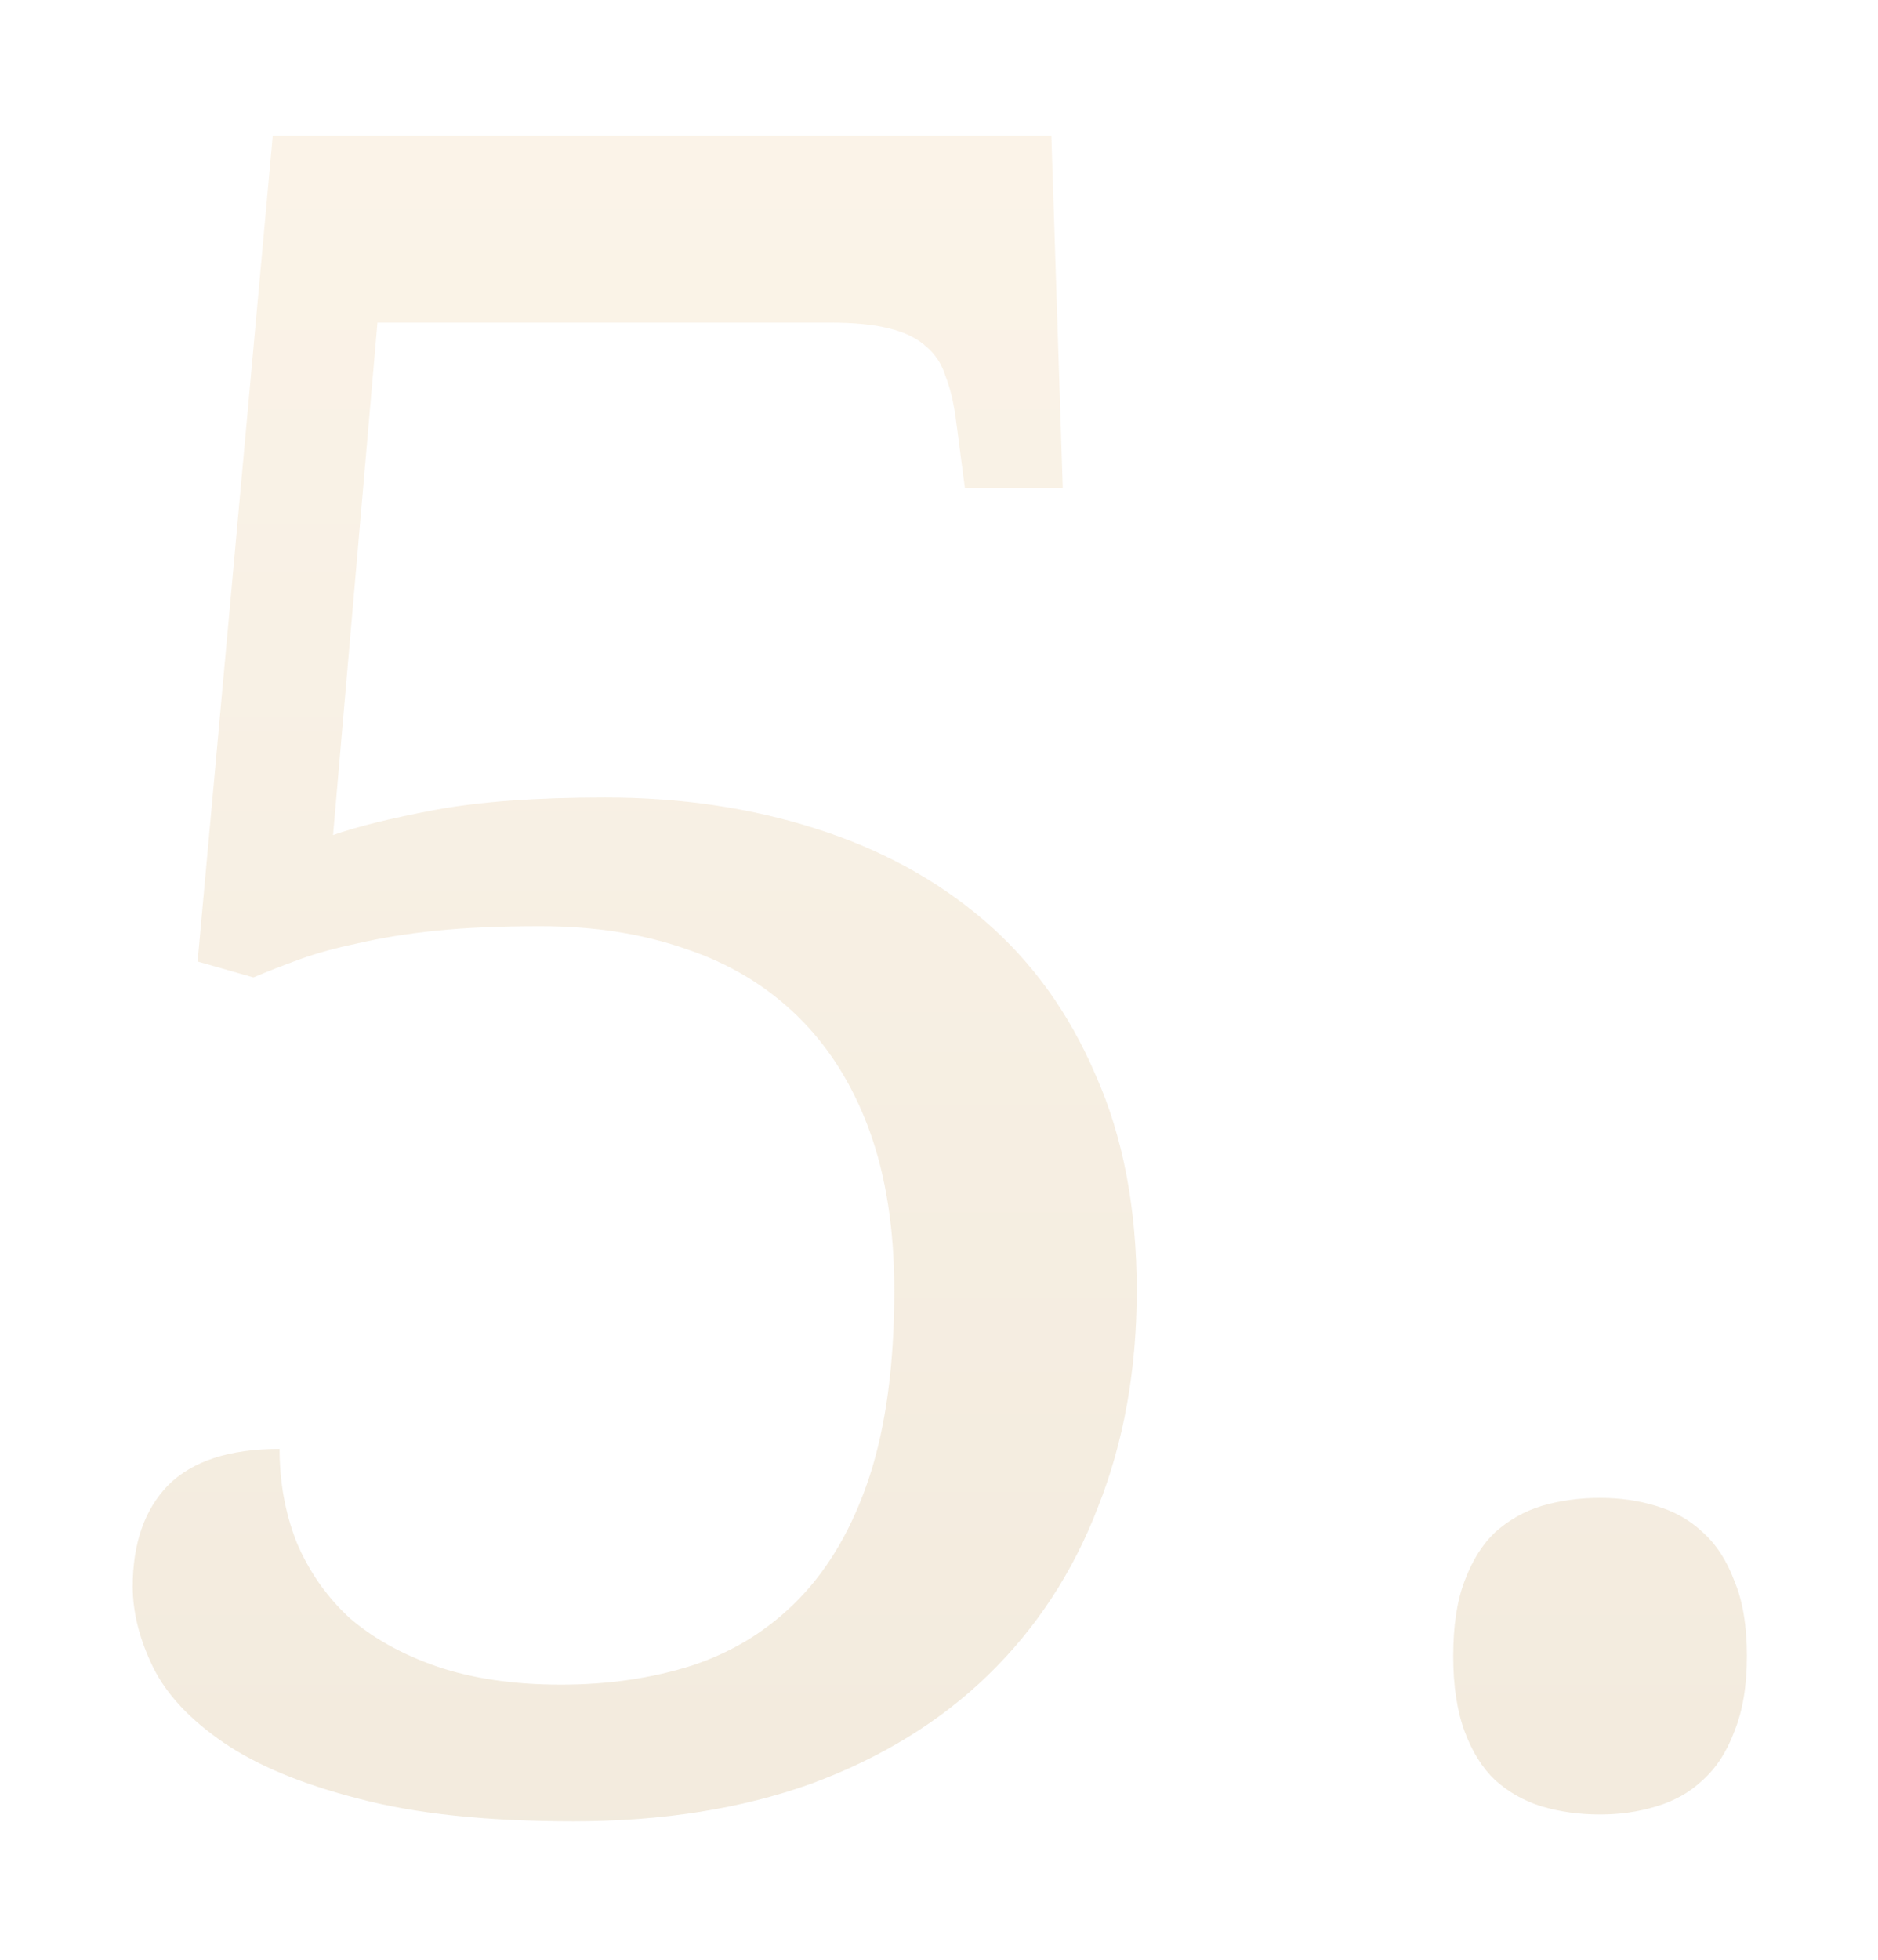 <?xml version="1.0" encoding="UTF-8"?> <svg xmlns="http://www.w3.org/2000/svg" width="232" height="242" viewBox="0 0 232 242" fill="none"> <g opacity="0.2" filter="url(#filter0_d)"> <path d="M67.188 205.938C73.094 205.938 78.531 205.141 83.5 203.547C88.562 201.859 92.922 199.141 96.578 195.391C100.328 191.547 103.234 186.531 105.297 180.344C107.359 174.062 108.391 166.375 108.391 157.281C108.391 149.688 107.359 143.078 105.297 137.453C103.234 131.828 100.281 127.141 96.438 123.391C92.594 119.641 88 116.875 82.656 115.094C77.312 113.219 71.312 112.281 64.656 112.281C59.688 112.281 55.375 112.469 51.719 112.844C48.156 113.219 44.969 113.734 42.156 114.391C39.438 114.953 37.047 115.609 34.984 116.359C32.922 117.109 31 117.859 29.219 118.609L22.328 116.641L31.609 14.688H127.797L129.203 58.141H117.109L115.984 49.562C115.703 47.5 115.281 45.766 114.719 44.359C114.25 42.859 113.453 41.641 112.328 40.703C111.203 39.672 109.656 38.922 107.688 38.453C105.812 37.984 103.375 37.75 100.375 37.75H44.547L39.062 101.031C41.969 100 46.141 98.969 51.578 97.938C57.109 96.906 64.141 96.391 72.672 96.391C81.953 96.391 90.578 97.656 98.547 100.188C106.609 102.719 113.594 106.516 119.5 111.578C125.406 116.641 130 123.016 133.281 130.703C136.656 138.297 138.344 147.156 138.344 157.281C138.344 167.031 136.75 175.938 133.562 184C130.469 192.062 125.922 199 119.922 204.812C114.016 210.531 106.75 214.984 98.125 218.172C89.5 221.266 79.703 222.812 68.734 222.812C58.047 222.812 49.188 221.875 42.156 220C35.219 218.219 29.688 215.922 25.562 213.109C21.438 210.297 18.531 207.203 16.844 203.828C15.156 200.359 14.312 197.031 14.312 193.844C14.312 188.5 15.766 184.328 18.672 181.328C21.672 178.328 26.266 176.828 32.453 176.828C32.453 180.953 33.156 184.797 34.562 188.359C36.062 191.922 38.219 195.016 41.031 197.641C43.938 200.172 47.547 202.188 51.859 203.688C56.266 205.188 61.375 205.938 67.188 205.938ZM177.438 202.422C177.438 198.672 177.906 195.578 178.844 193.141C179.781 190.609 181.047 188.594 182.641 187.094C184.328 185.594 186.25 184.516 188.406 183.859C190.656 183.203 193.047 182.875 195.578 182.875C198.016 182.875 200.312 183.203 202.469 183.859C204.719 184.516 206.641 185.594 208.234 187.094C209.922 188.594 211.234 190.609 212.172 193.141C213.203 195.578 213.719 198.672 213.719 202.422C213.719 206.078 213.203 209.172 212.172 211.703C211.234 214.234 209.922 216.25 208.234 217.75C206.641 219.25 204.719 220.328 202.469 220.984C200.312 221.641 198.016 221.969 195.578 221.969C193.047 221.969 190.656 221.641 188.406 220.984C186.25 220.328 184.328 219.25 182.641 217.75C181.047 216.25 179.781 214.234 178.844 211.703C177.906 209.172 177.438 206.078 177.438 202.422Z" fill="url(#paint0_linear)"></path> </g> <defs> <filter id="filter0_d" x="0.244" y="0.619" width="231.712" height="240.43" filterUnits="userSpaceOnUse" color-interpolation-filters="sRGB"> <feFlood flood-opacity="0" result="BackgroundImageFix"></feFlood> <feColorMatrix in="SourceAlpha" type="matrix" values="0 0 0 0 0 0 0 0 0 0 0 0 0 0 0 0 0 0 127 0"></feColorMatrix> <feOffset dx="2.084" dy="2.084"></feOffset> <feGaussianBlur stdDeviation="8.076"></feGaussianBlur> <feColorMatrix type="matrix" values="0 0 0 0 1 0 0 0 0 0.777 0 0 0 0 0.458 0 0 0 0.48 0"></feColorMatrix> <feBlend mode="normal" in2="BackgroundImageFix" result="effect1_dropShadow"></feBlend> <feBlend mode="normal" in="SourceGraphic" in2="effect1_dropShadow" result="shape"></feBlend> </filter> <linearGradient id="paint0_linear" x1="115" y1="-88" x2="115" y2="304" gradientUnits="userSpaceOnUse"> <stop stop-color="#FFDBA7"></stop> <stop offset="1" stop-color="#B08944"></stop> </linearGradient> </defs> </svg> 